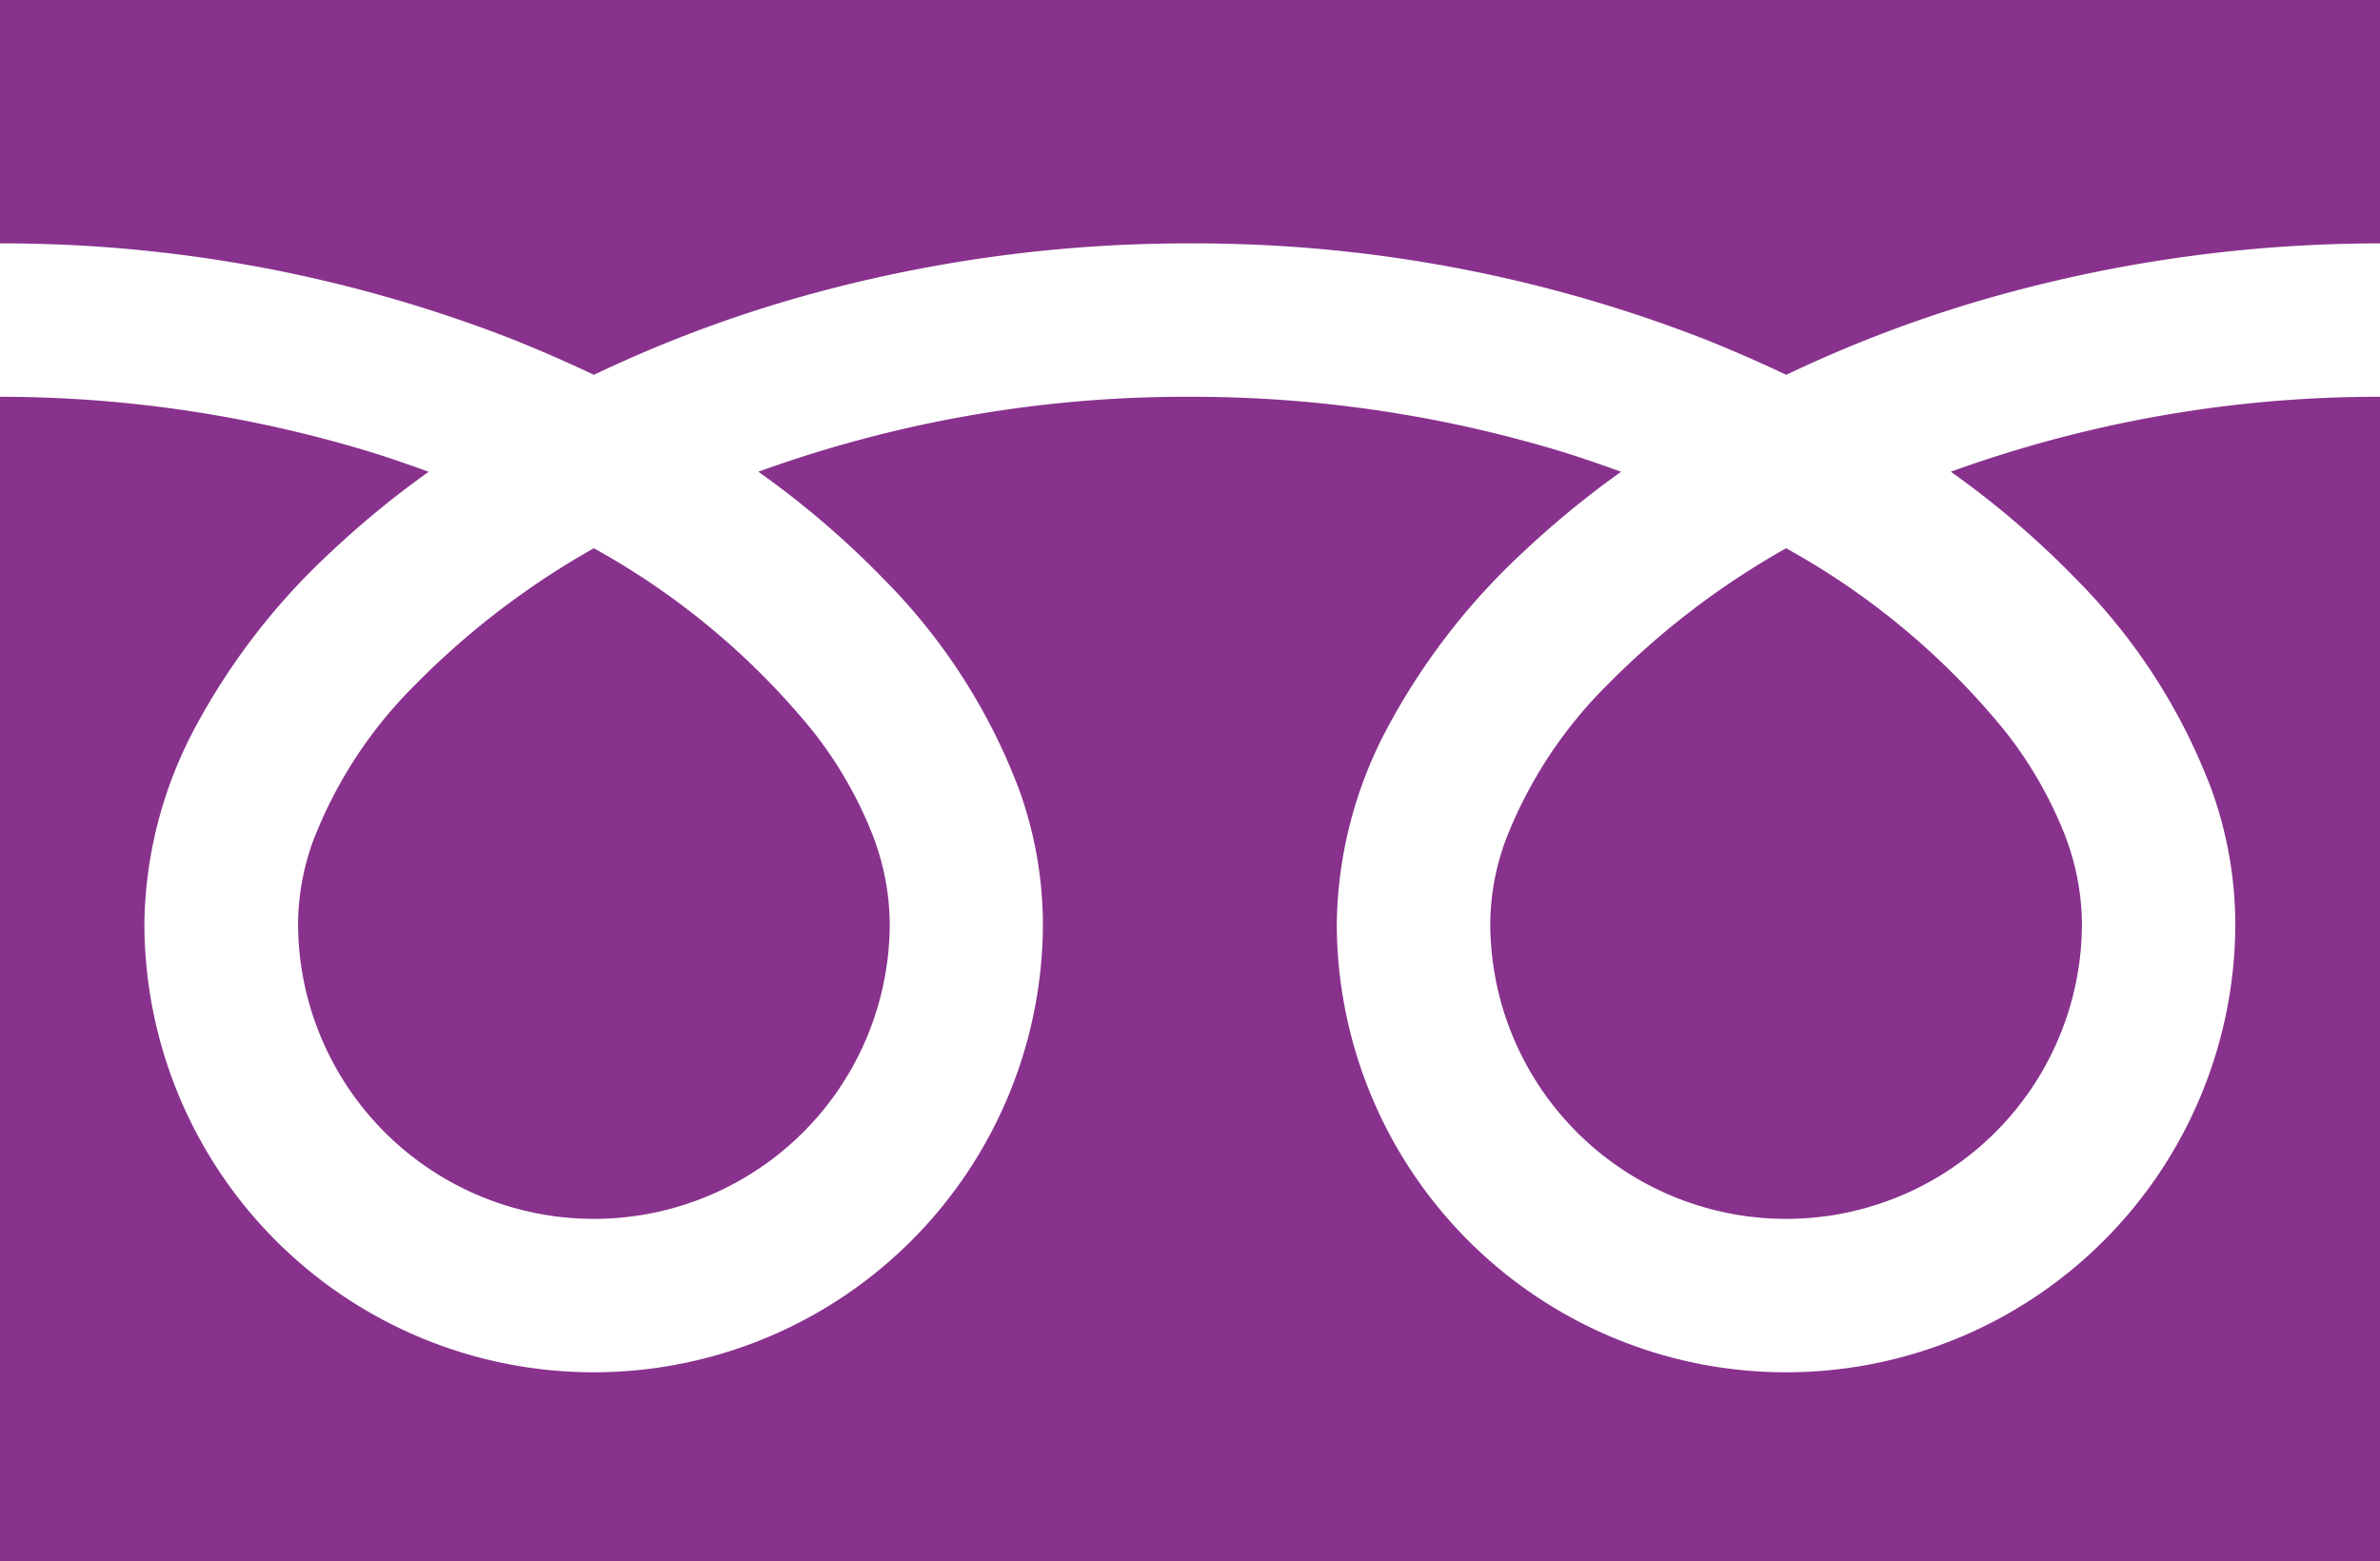 <svg xmlns="http://www.w3.org/2000/svg" width="56.392" height="37" viewBox="0 0 56.392 37"><path d="M0,88.032V93.8a33.249,33.249,0,0,1,12.13,2.267q1,.4,1.942.848a30.739,30.739,0,0,1,4.591-1.759A33.755,33.755,0,0,1,28.2,93.8a33.263,33.263,0,0,1,12.182,2.267q1,.4,1.942.848a30.763,30.763,0,0,1,4.591-1.759A33.771,33.771,0,0,1,56.392,93.8V88.032Z" transform="translate(0 -88.032)" fill="#88328d"/><path d="M320.59,214.853a7.011,7.011,0,0,0,10.928,5.813,7,7,0,0,0,3.092-5.813,5.981,5.981,0,0,0-.45-2.2,9.714,9.714,0,0,0-1.395-2.378,17.724,17.724,0,0,0-5.165-4.305,19.056,19.056,0,0,0-4.241,3.243,10.533,10.533,0,0,0-2.414,3.7A5.853,5.853,0,0,0,320.59,214.853Z" transform="translate(-285.28 -192.977)" fill="#88328d"/><path d="M49.181,177.718a14.141,14.141,0,0,1,3.222,5.006,9.491,9.491,0,0,1,.561,3.158,10.645,10.645,0,1,1-21.29,0,10.1,10.1,0,0,1,1.221-4.667,15.873,15.873,0,0,1,3.215-4.143,22.127,22.127,0,0,1,2.3-1.886c-.556-.2-1.128-.4-1.715-.569a30.153,30.153,0,0,0-8.505-1.208,29.738,29.738,0,0,0-10.221,1.776,21.321,21.321,0,0,1,2.959,2.533,14.15,14.15,0,0,1,3.221,5.006,9.48,9.48,0,0,1,.562,3.158,10.645,10.645,0,1,1-21.29,0,10.1,10.1,0,0,1,1.22-4.667,15.877,15.877,0,0,1,3.216-4.143,22.065,22.065,0,0,1,2.3-1.886c-.557-.2-1.127-.4-1.715-.569A30.166,30.166,0,0,0,0,173.409v27.6H56.392v-27.6a29.745,29.745,0,0,0-10.169,1.776A21.312,21.312,0,0,1,49.181,177.718Z" transform="translate(0 -164.006)" fill="#88328d"/><path d="M64.118,214.853a7.011,7.011,0,0,0,10.928,5.813,7,7,0,0,0,3.092-5.813,6,6,0,0,0-.45-2.2,9.745,9.745,0,0,0-1.395-2.378,17.74,17.74,0,0,0-5.166-4.305,19.041,19.041,0,0,0-4.241,3.243,10.533,10.533,0,0,0-2.414,3.7A5.846,5.846,0,0,0,64.118,214.853Z" transform="translate(-57.056 -192.977)" fill="#88328d"/></svg>